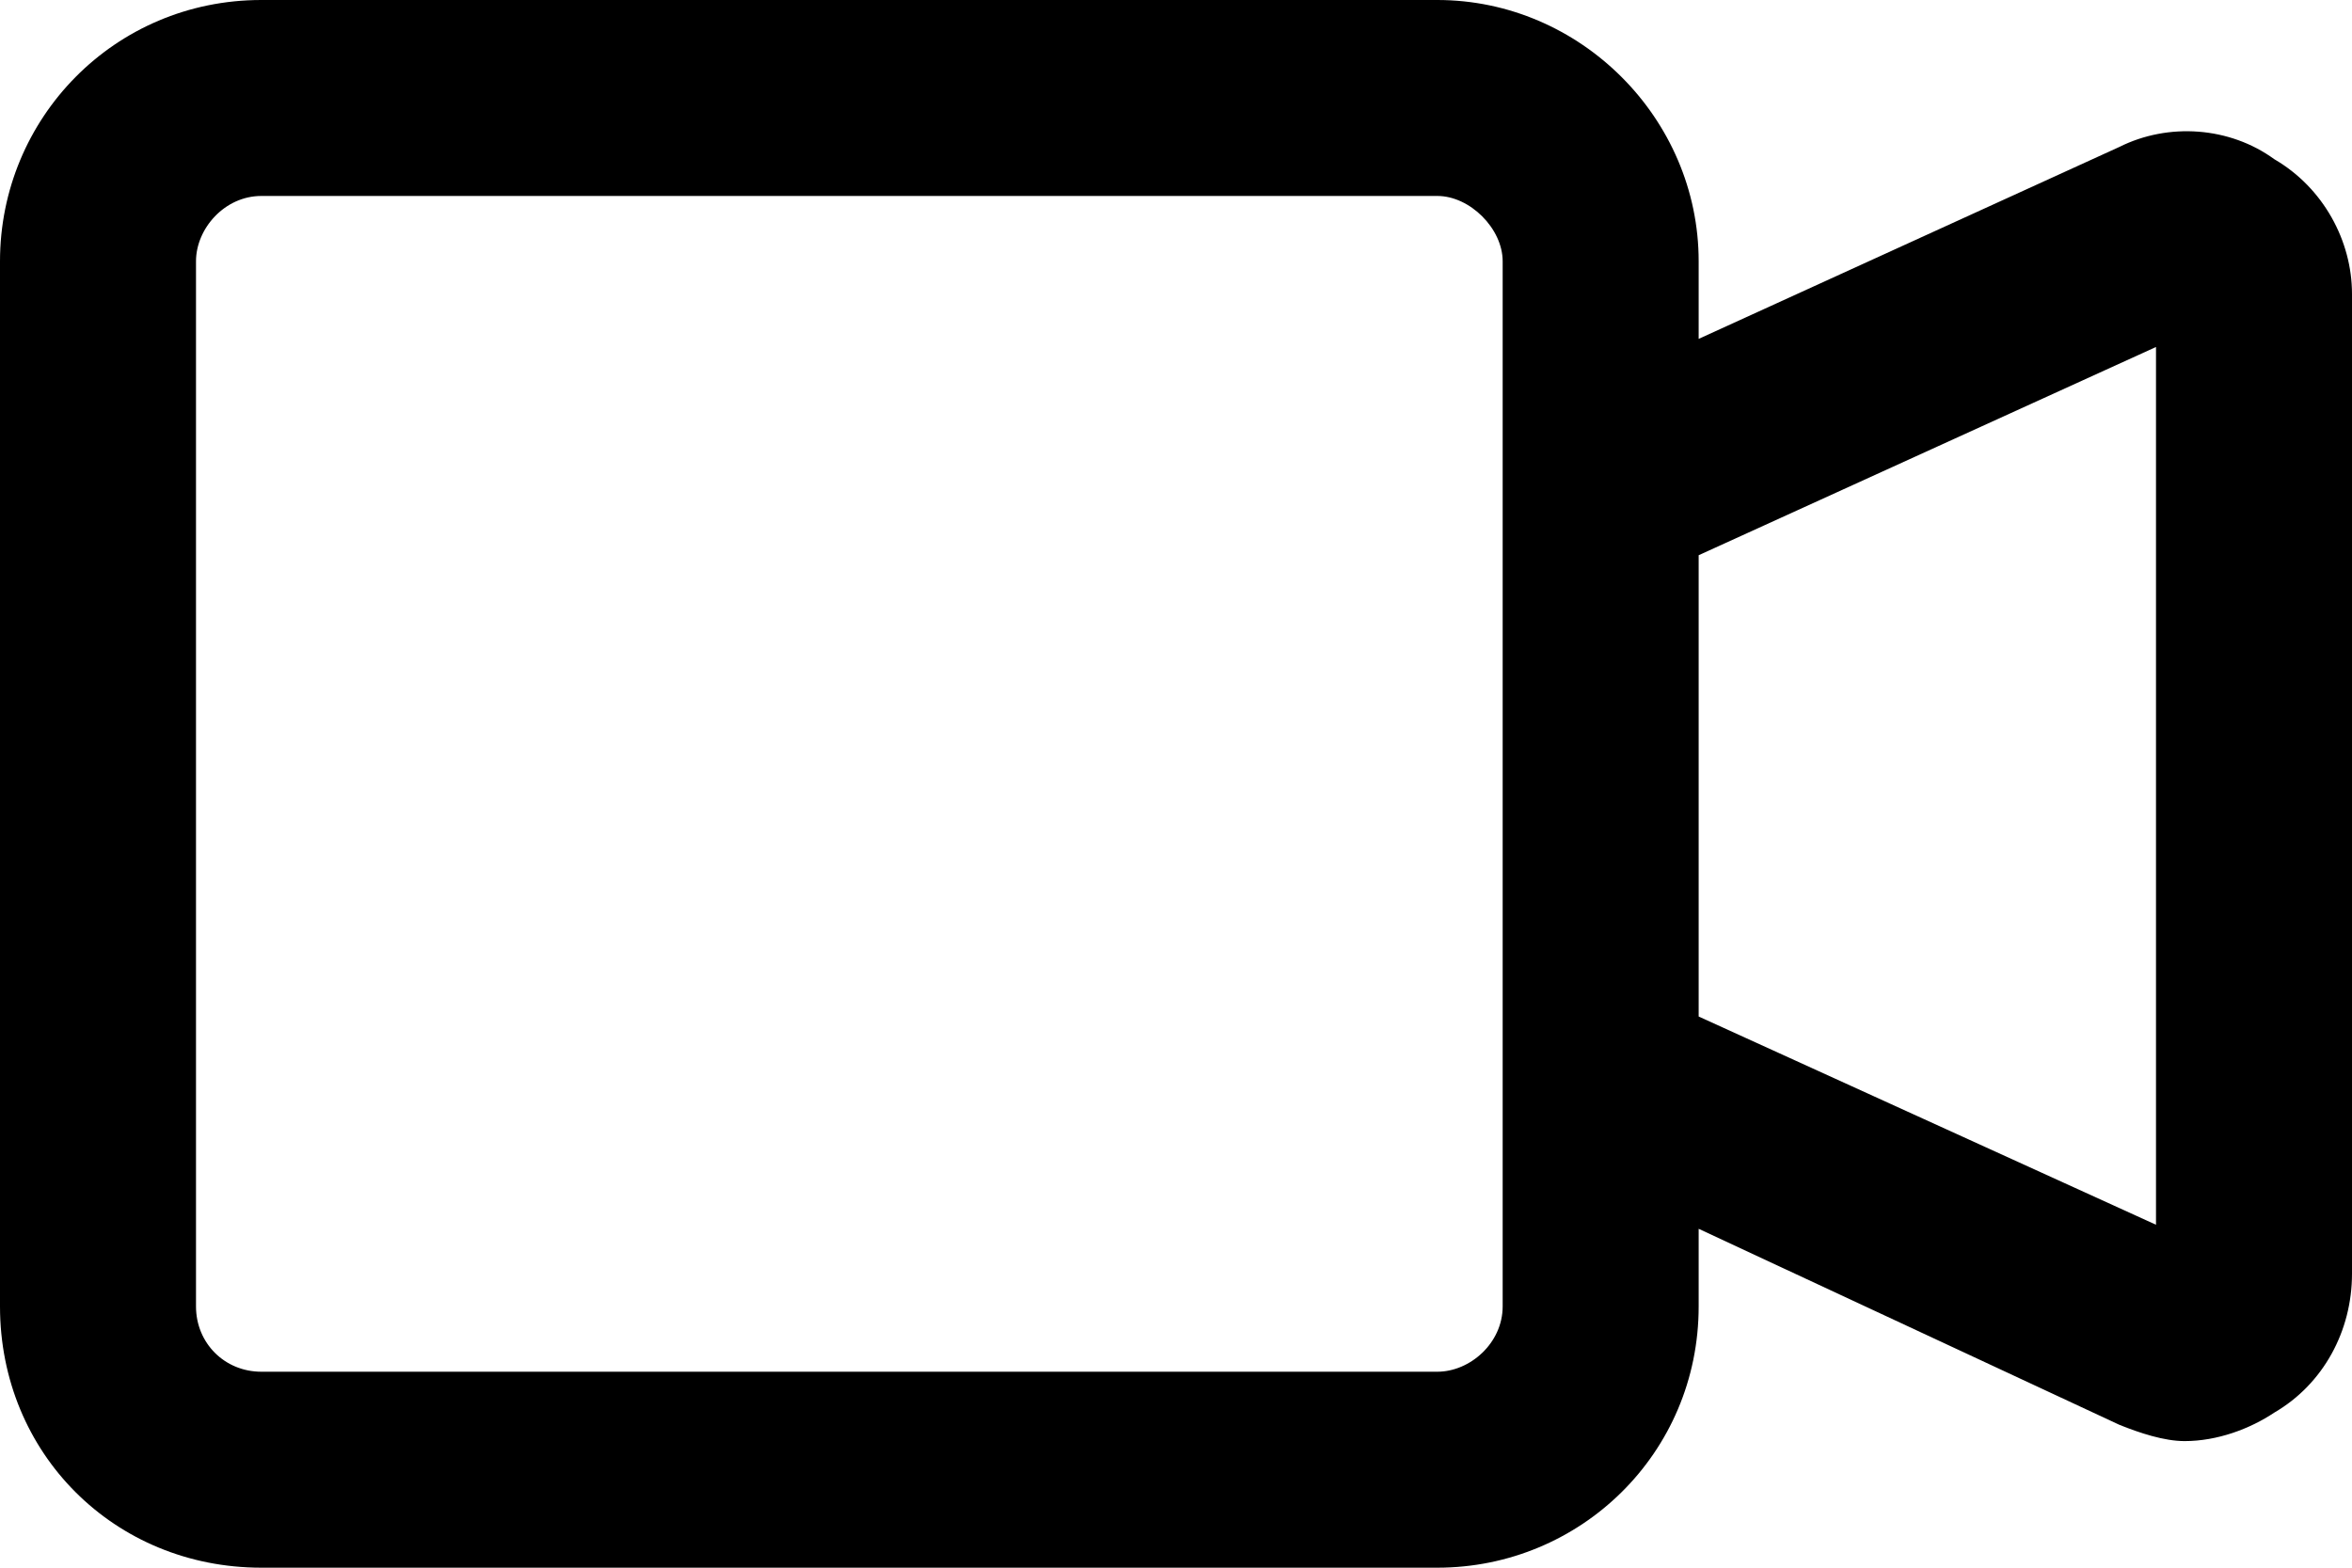 <?xml version="1.0" encoding="UTF-8"?>
<svg xmlns="http://www.w3.org/2000/svg" width="36" height="24" viewBox="0 0 36 24" fill="none">
  <path d="M34.812 2.438C35.562 2.875 36 3.688 36 4.5V19.5C36 20.375 35.562 21.188 34.812 21.625C34.438 21.875 33.938 22.062 33.438 22.062C33.125 22.062 32.75 21.938 32.438 21.812L26 18.812V20C26 22.25 24.188 24 22 24H4C1.75 24 0 22.25 0 20V4C0 1.812 1.75 0 4 0H22C24.188 0 26 1.812 26 4V5.188L32.438 2.25C33.188 1.875 34.125 1.938 34.812 2.438ZM23 20V4C23 3.5 22.5 3 22 3H4C3.438 3 3 3.5 3 4V20C3 20.562 3.438 21 4 21H22C22.5 21 23 20.562 23 20ZM33 18.75V5.312L26 8.5V15.562L33 18.75Z" fill="black"></path>
</svg>
